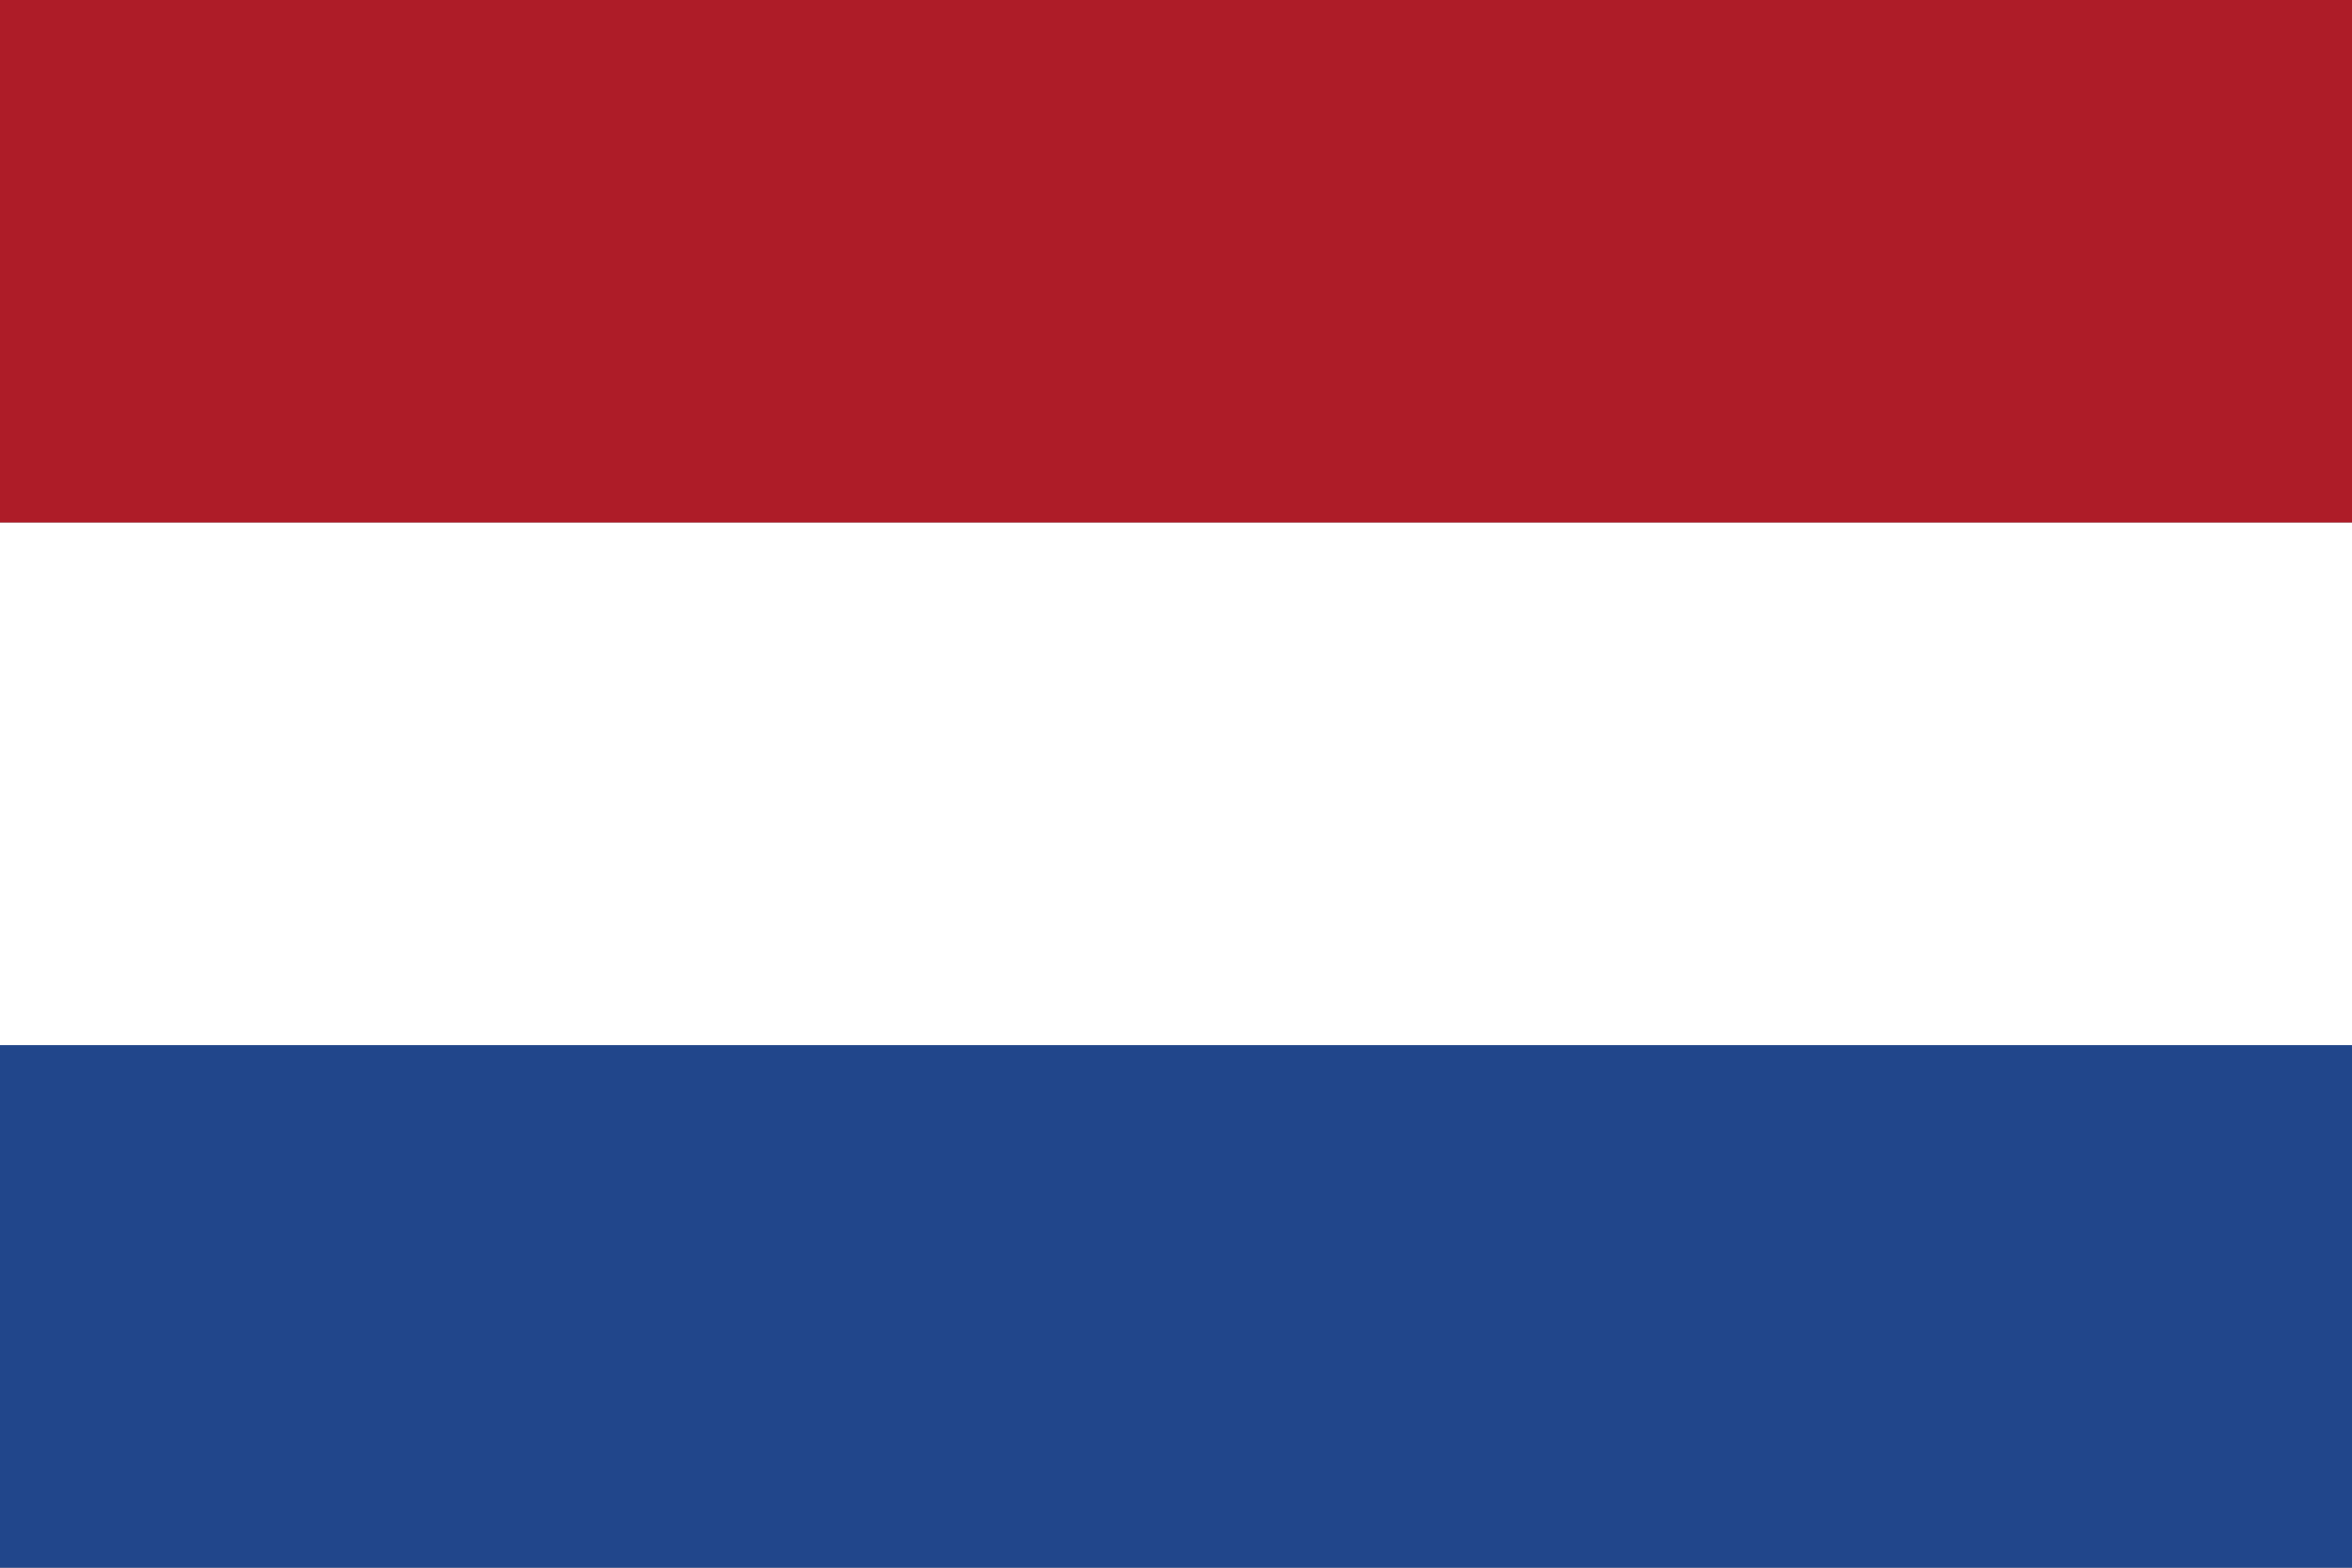 <svg id="Group_2361" data-name="Group 2361" xmlns="http://www.w3.org/2000/svg" width="21" height="14" viewBox="0 0 21 14">
  <rect x="0" y="0" width="21" height="14" fill="#808080" stroke="none"/>
  <rect id="Rectangle_1263" data-name="Rectangle 1263" width="21" height="4.667" transform="translate(0 9.333)" fill="#21468b"/>
  <rect id="Rectangle_1264" data-name="Rectangle 1264" width="21" height="4.667" transform="translate(0 4.666)" fill="#fff"/>
  <rect id="Rectangle_1265" data-name="Rectangle 1265" width="21" height="4.666" fill="#ae1c28"/>
</svg>
